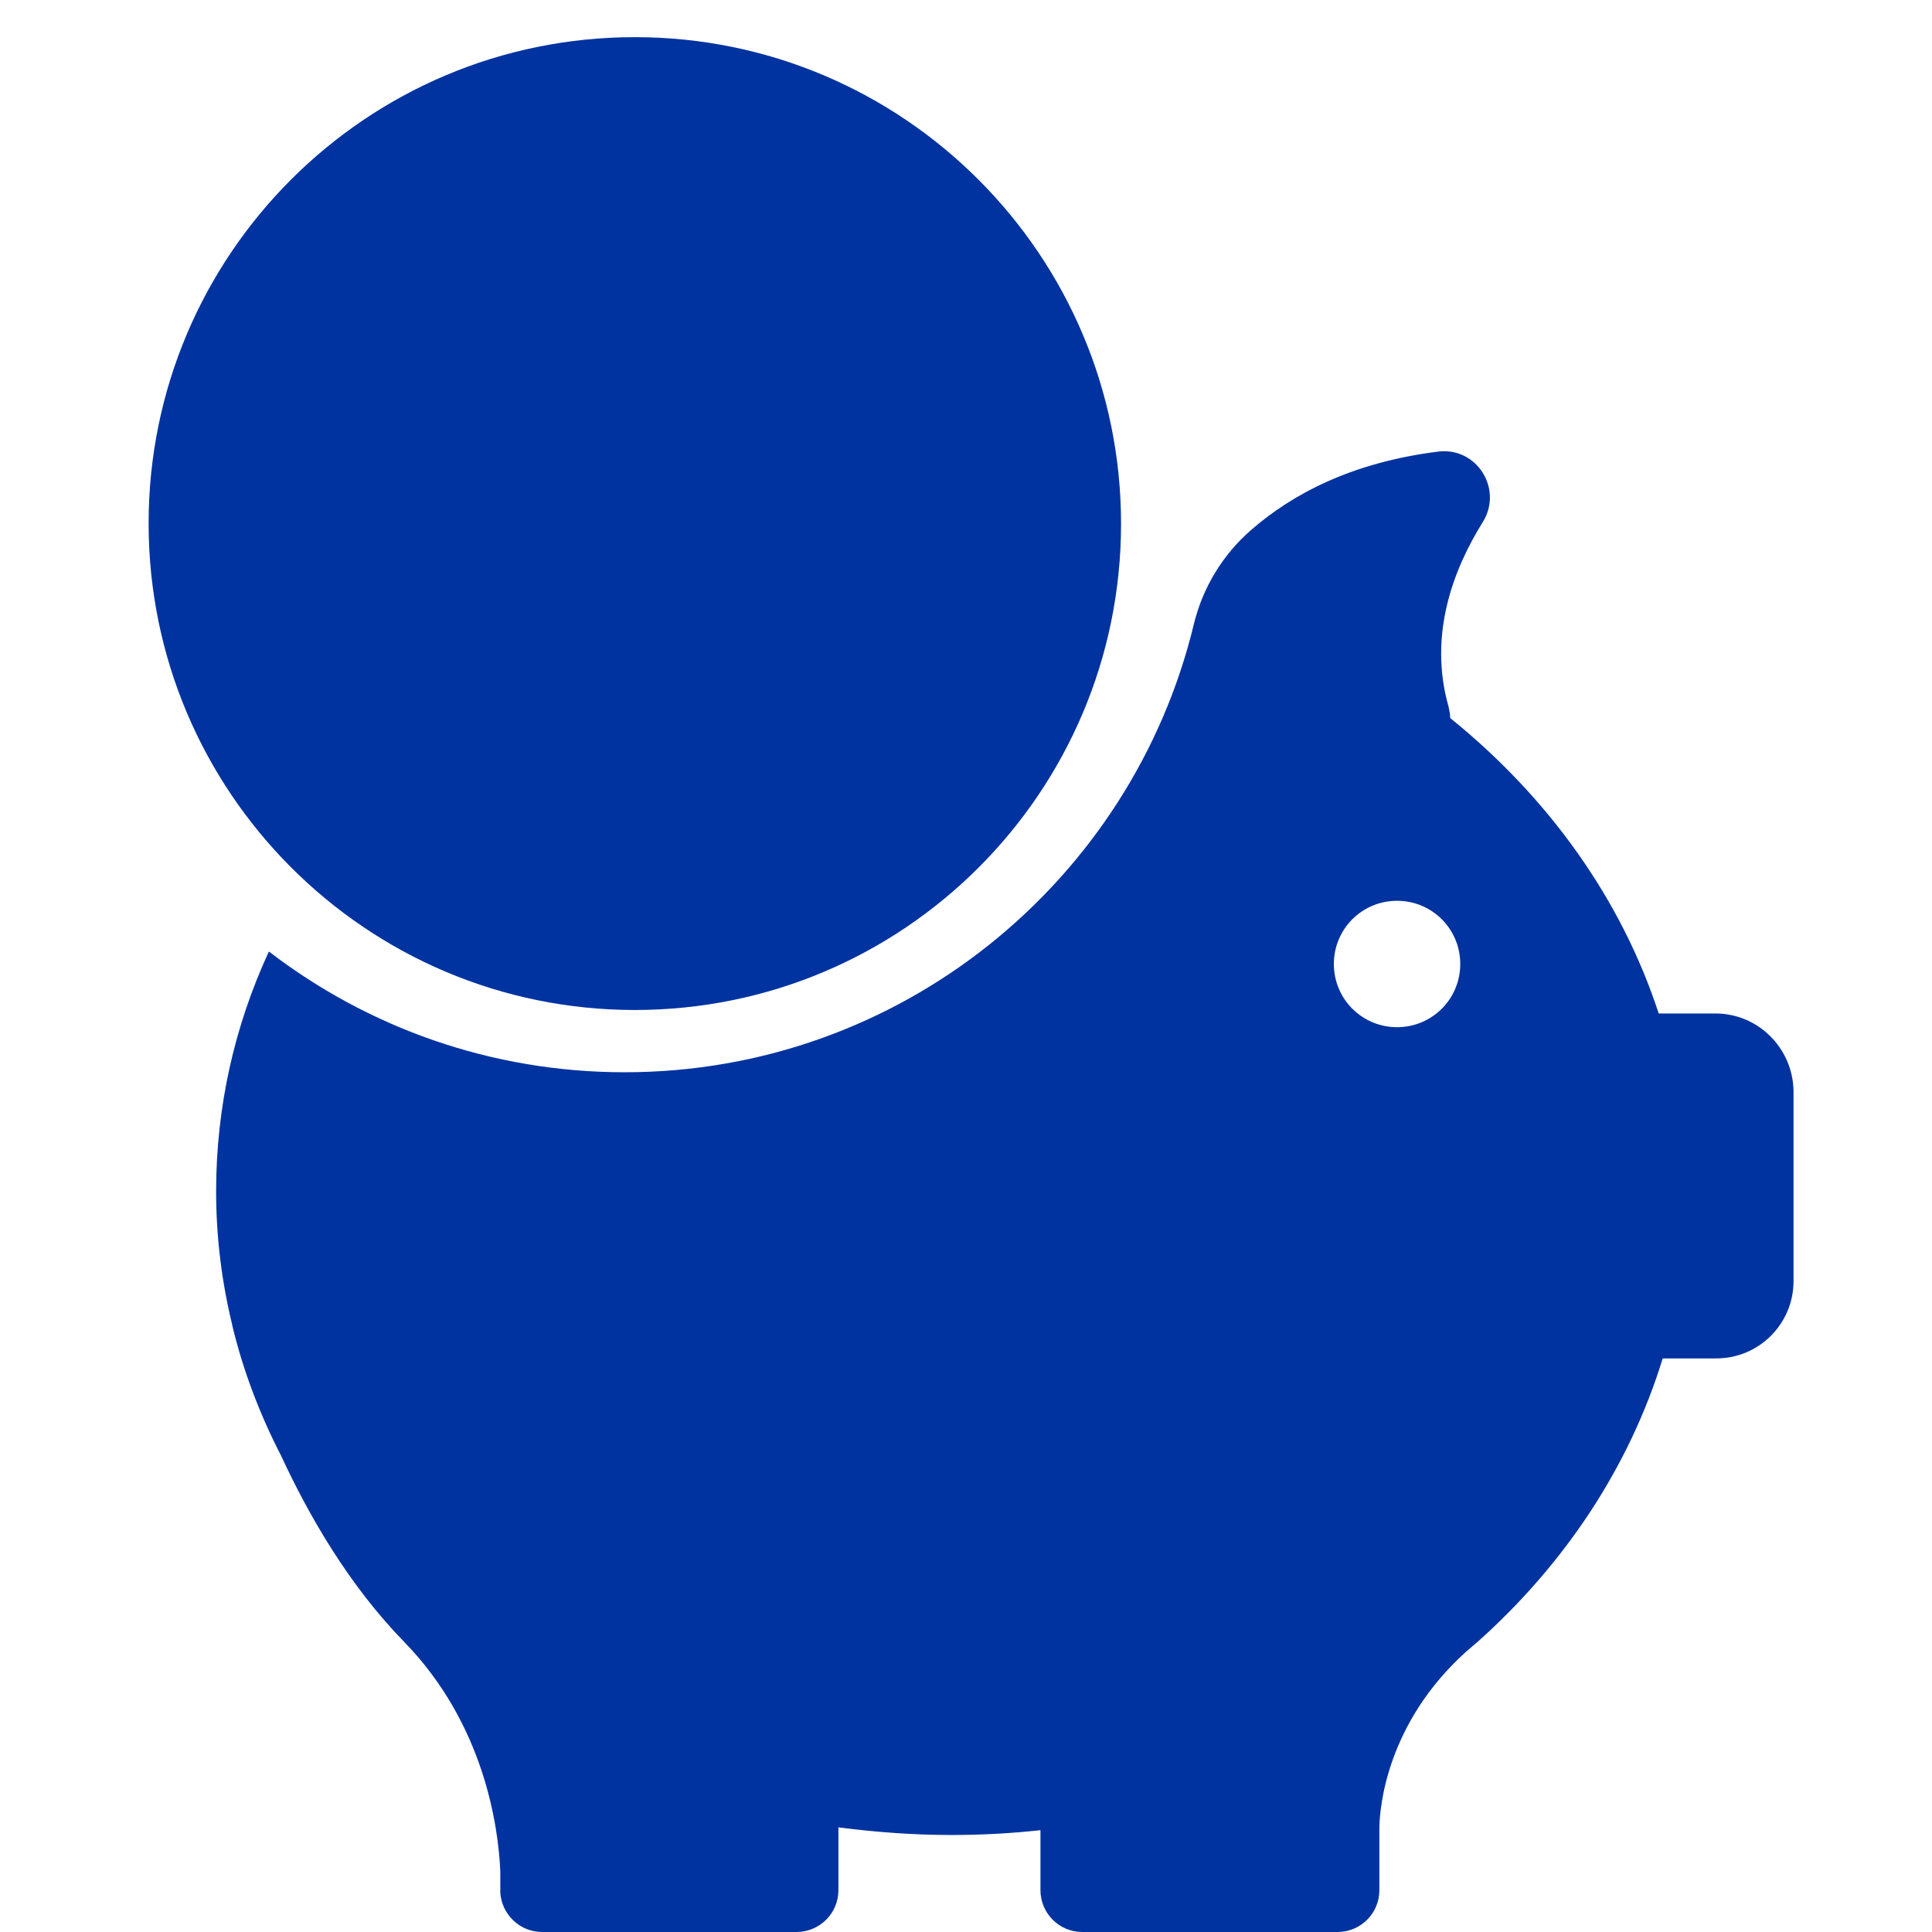 <svg width="52" height="52" viewBox="0 0 52 52" fill="none" xmlns="http://www.w3.org/2000/svg">
<g id="fi_126193">
<g id="Group">
<g id="Group_2">
<path id="Vector" d="M30.173 14.098C30.173 21.323 24.312 27.184 17.087 27.184C9.861 27.184 4 21.312 4 14.087C4 6.861 9.861 1 17.087 1C24.312 1 30.173 6.872 30.173 14.098Z" fill="#0033A0"/>
<path id="Vector_2" d="M46.172 27.278H44.644C43.637 24.191 41.665 21.45 39.032 19.327C39.032 19.229 39.011 19.121 38.989 19.023C38.437 17.084 39.119 15.318 39.91 14.051C40.462 13.162 39.747 12.025 38.707 12.155C36.378 12.447 34.775 13.303 33.67 14.268C32.911 14.928 32.37 15.817 32.132 16.802C30.463 23.714 24.234 28.86 16.813 28.86C13.206 28.86 9.891 27.647 7.237 25.61C6.316 27.603 5.817 29.781 5.817 32.067C5.817 33.302 5.969 34.504 6.251 35.663C6.251 35.663 6.251 35.685 6.262 35.718C6.554 36.92 6.998 38.079 7.562 39.173C8.309 40.788 9.392 42.672 10.887 44.2C13.043 46.421 13.412 49.172 13.466 50.364V50.873C13.466 50.895 13.466 50.917 13.466 50.938C13.466 50.949 13.466 50.949 13.466 50.949C13.509 51.534 13.996 52 14.592 52H21.439C22.056 52 22.566 51.502 22.566 50.873V49.183C23.562 49.313 24.581 49.389 25.61 49.389C26.422 49.389 27.213 49.346 28.004 49.259V50.873C28.004 51.491 28.502 52 29.131 52H35.999C36.617 52 37.126 51.502 37.126 50.873V49.183C37.136 48.62 37.332 46.377 39.455 44.46C39.531 44.395 39.606 44.33 39.682 44.265C39.704 44.243 39.726 44.233 39.747 44.211C42.109 42.109 43.853 39.487 44.752 36.562H46.193C47.342 36.562 48.273 35.631 48.273 34.483V29.358C48.252 28.21 47.32 27.278 46.172 27.278ZM37.602 27.647C36.66 27.647 35.901 26.888 35.901 25.946C35.901 25.003 36.66 24.245 37.602 24.245C38.545 24.245 39.303 25.003 39.303 25.946C39.303 26.888 38.545 27.647 37.602 27.647Z" fill="#0033A0"/>
</g>
</g>
</g>
</svg>
